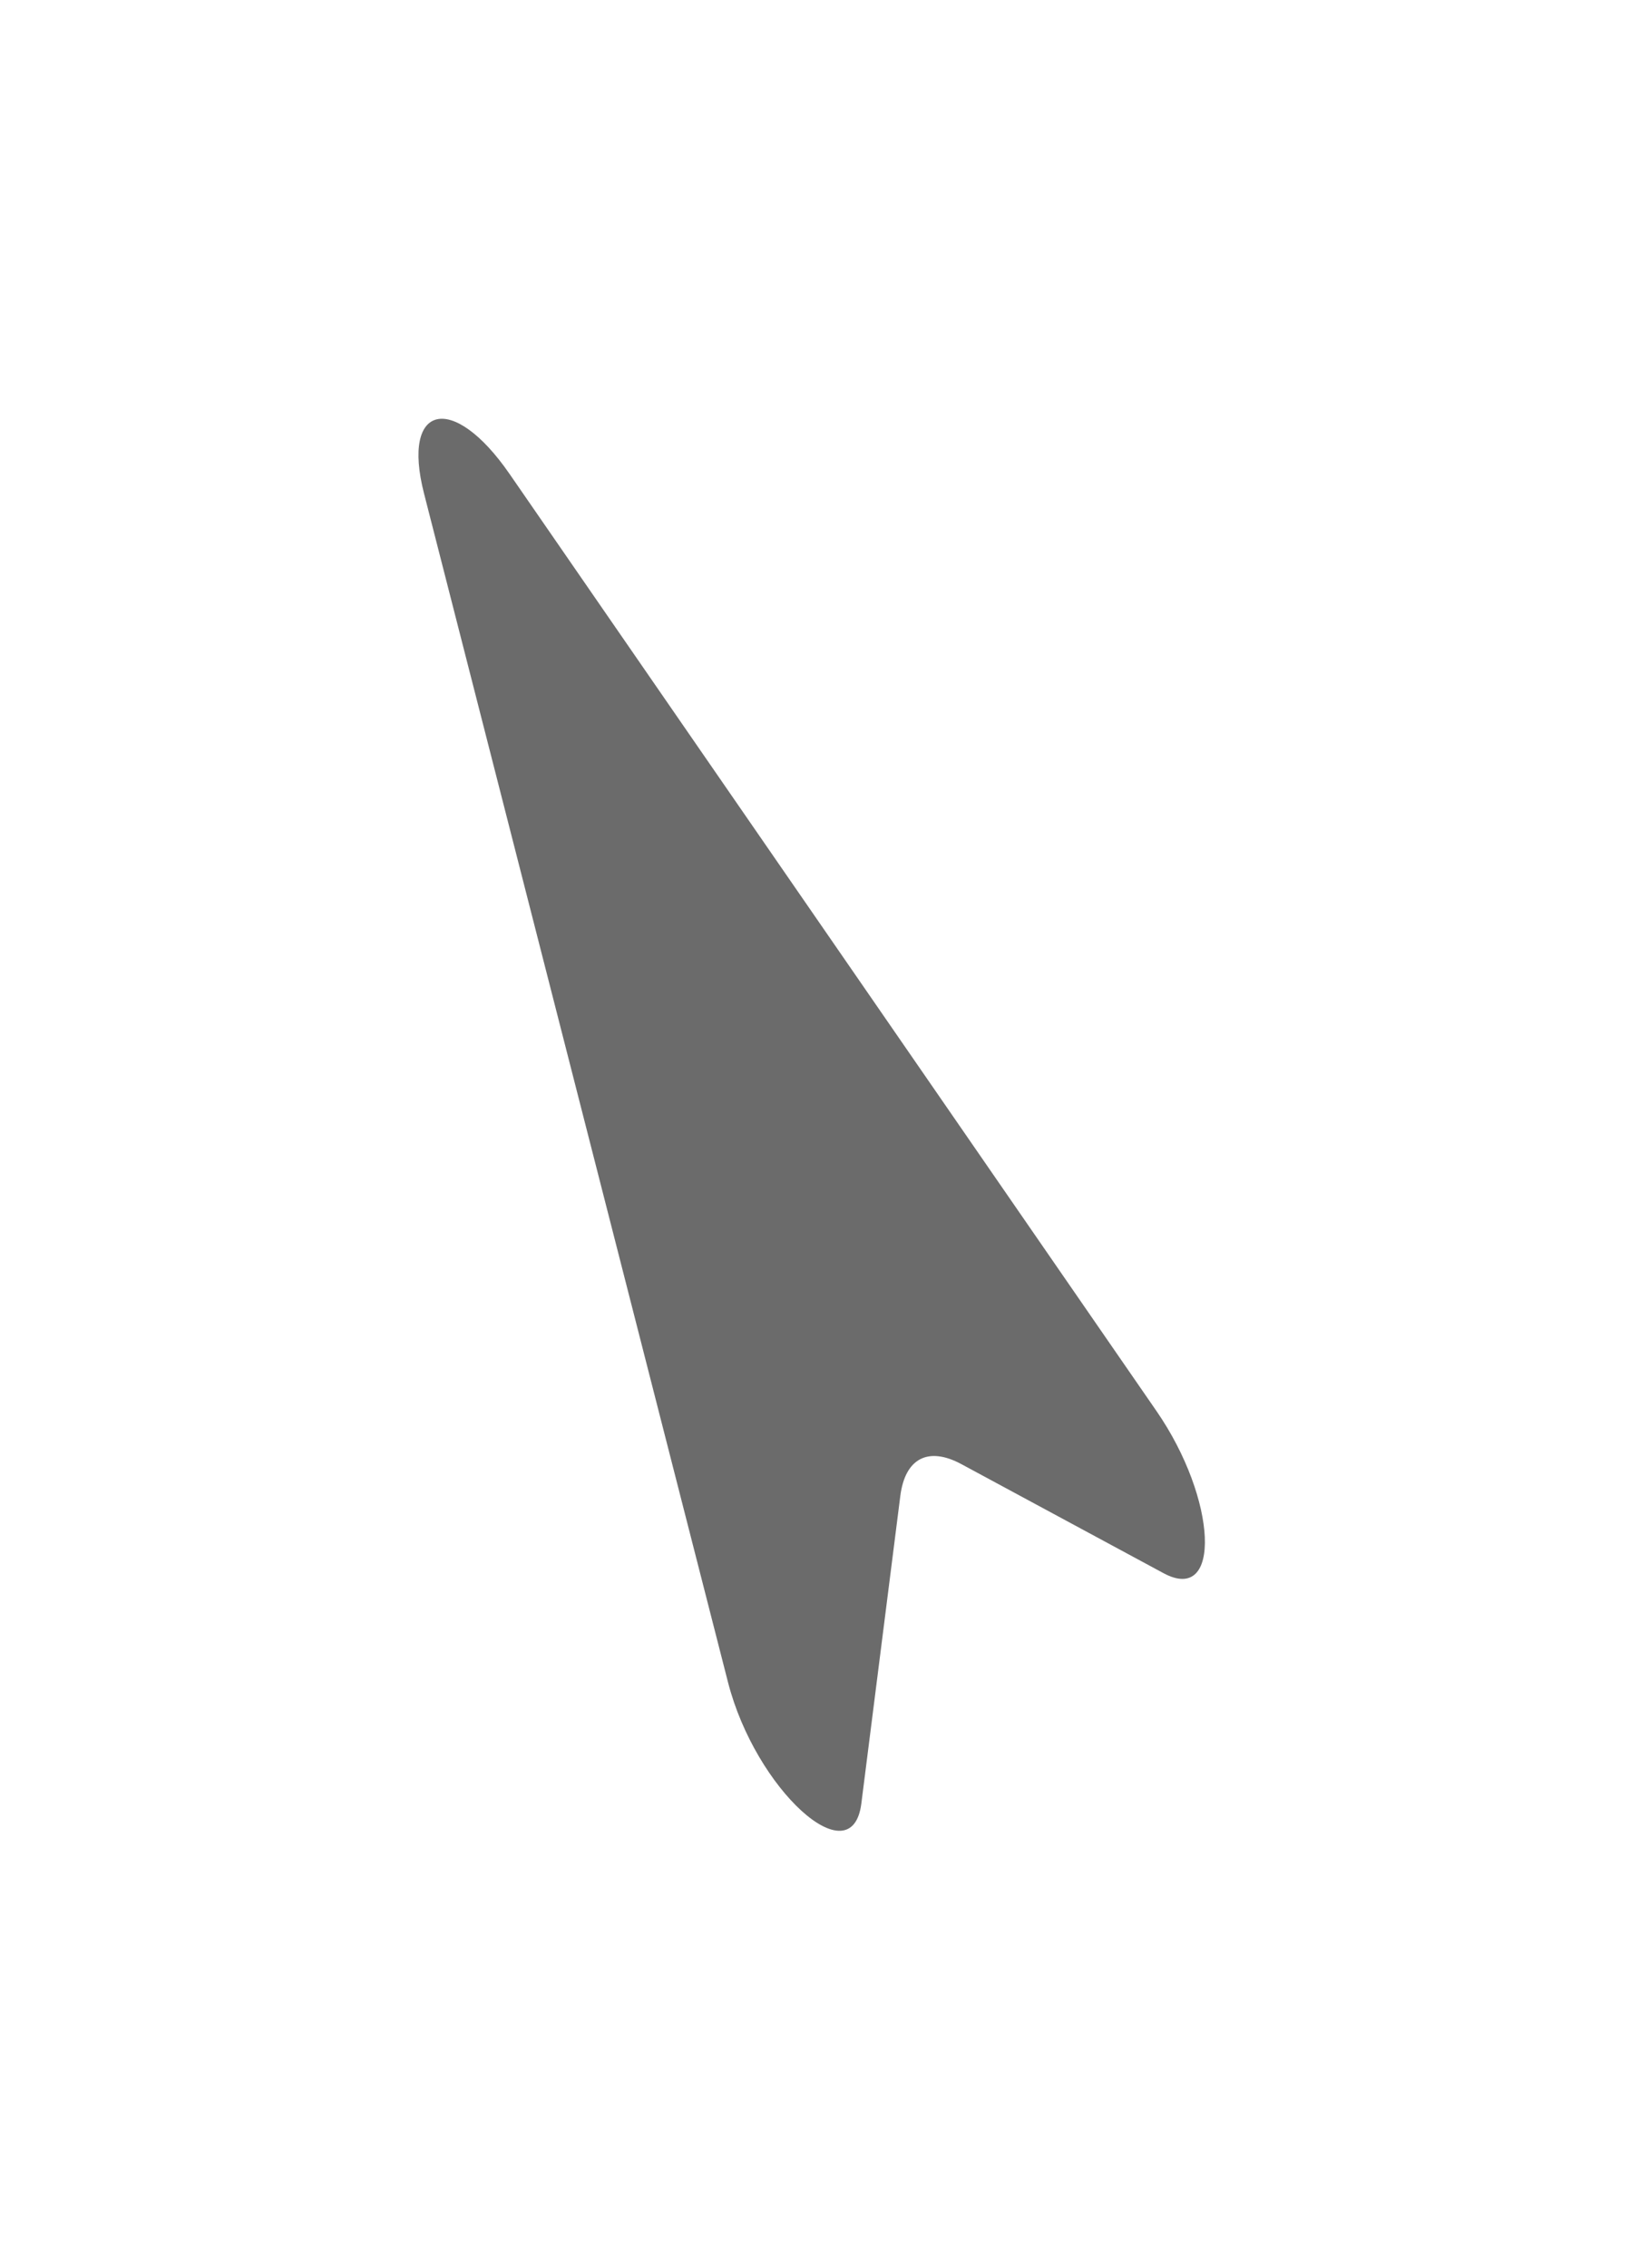 <?xml version="1.0" encoding="UTF-8"?> <svg xmlns="http://www.w3.org/2000/svg" width="47" height="65" viewBox="0 0 47 65" fill="none"><g opacity="0.58" filter="url(#filter0_f_180_4230)"><path d="M20.875 48.202L12.159 14.14C11.502 11.57 12.988 11.231 14.612 13.581L33.162 40.433C34.911 42.965 35.043 45.986 33.365 45.081L27.57 41.957C26.618 41.443 25.954 41.789 25.817 42.87L24.7 51.681C24.431 53.797 21.662 51.278 20.875 48.202Z" fill="black"></path></g><defs><filter id="filter0_f_180_4230" x="0" y="0" width="46.552" height="64.463" filterUnits="userSpaceOnUse" color-interpolation-filters="sRGB"><feFlood flood-opacity="0" result="BackgroundImageFix"></feFlood><feBlend mode="normal" in="SourceGraphic" in2="BackgroundImageFix" result="shape"></feBlend><feGaussianBlur stdDeviation="6" result="effect1_foregroundBlur_180_4230"></feGaussianBlur></filter></defs></svg> 